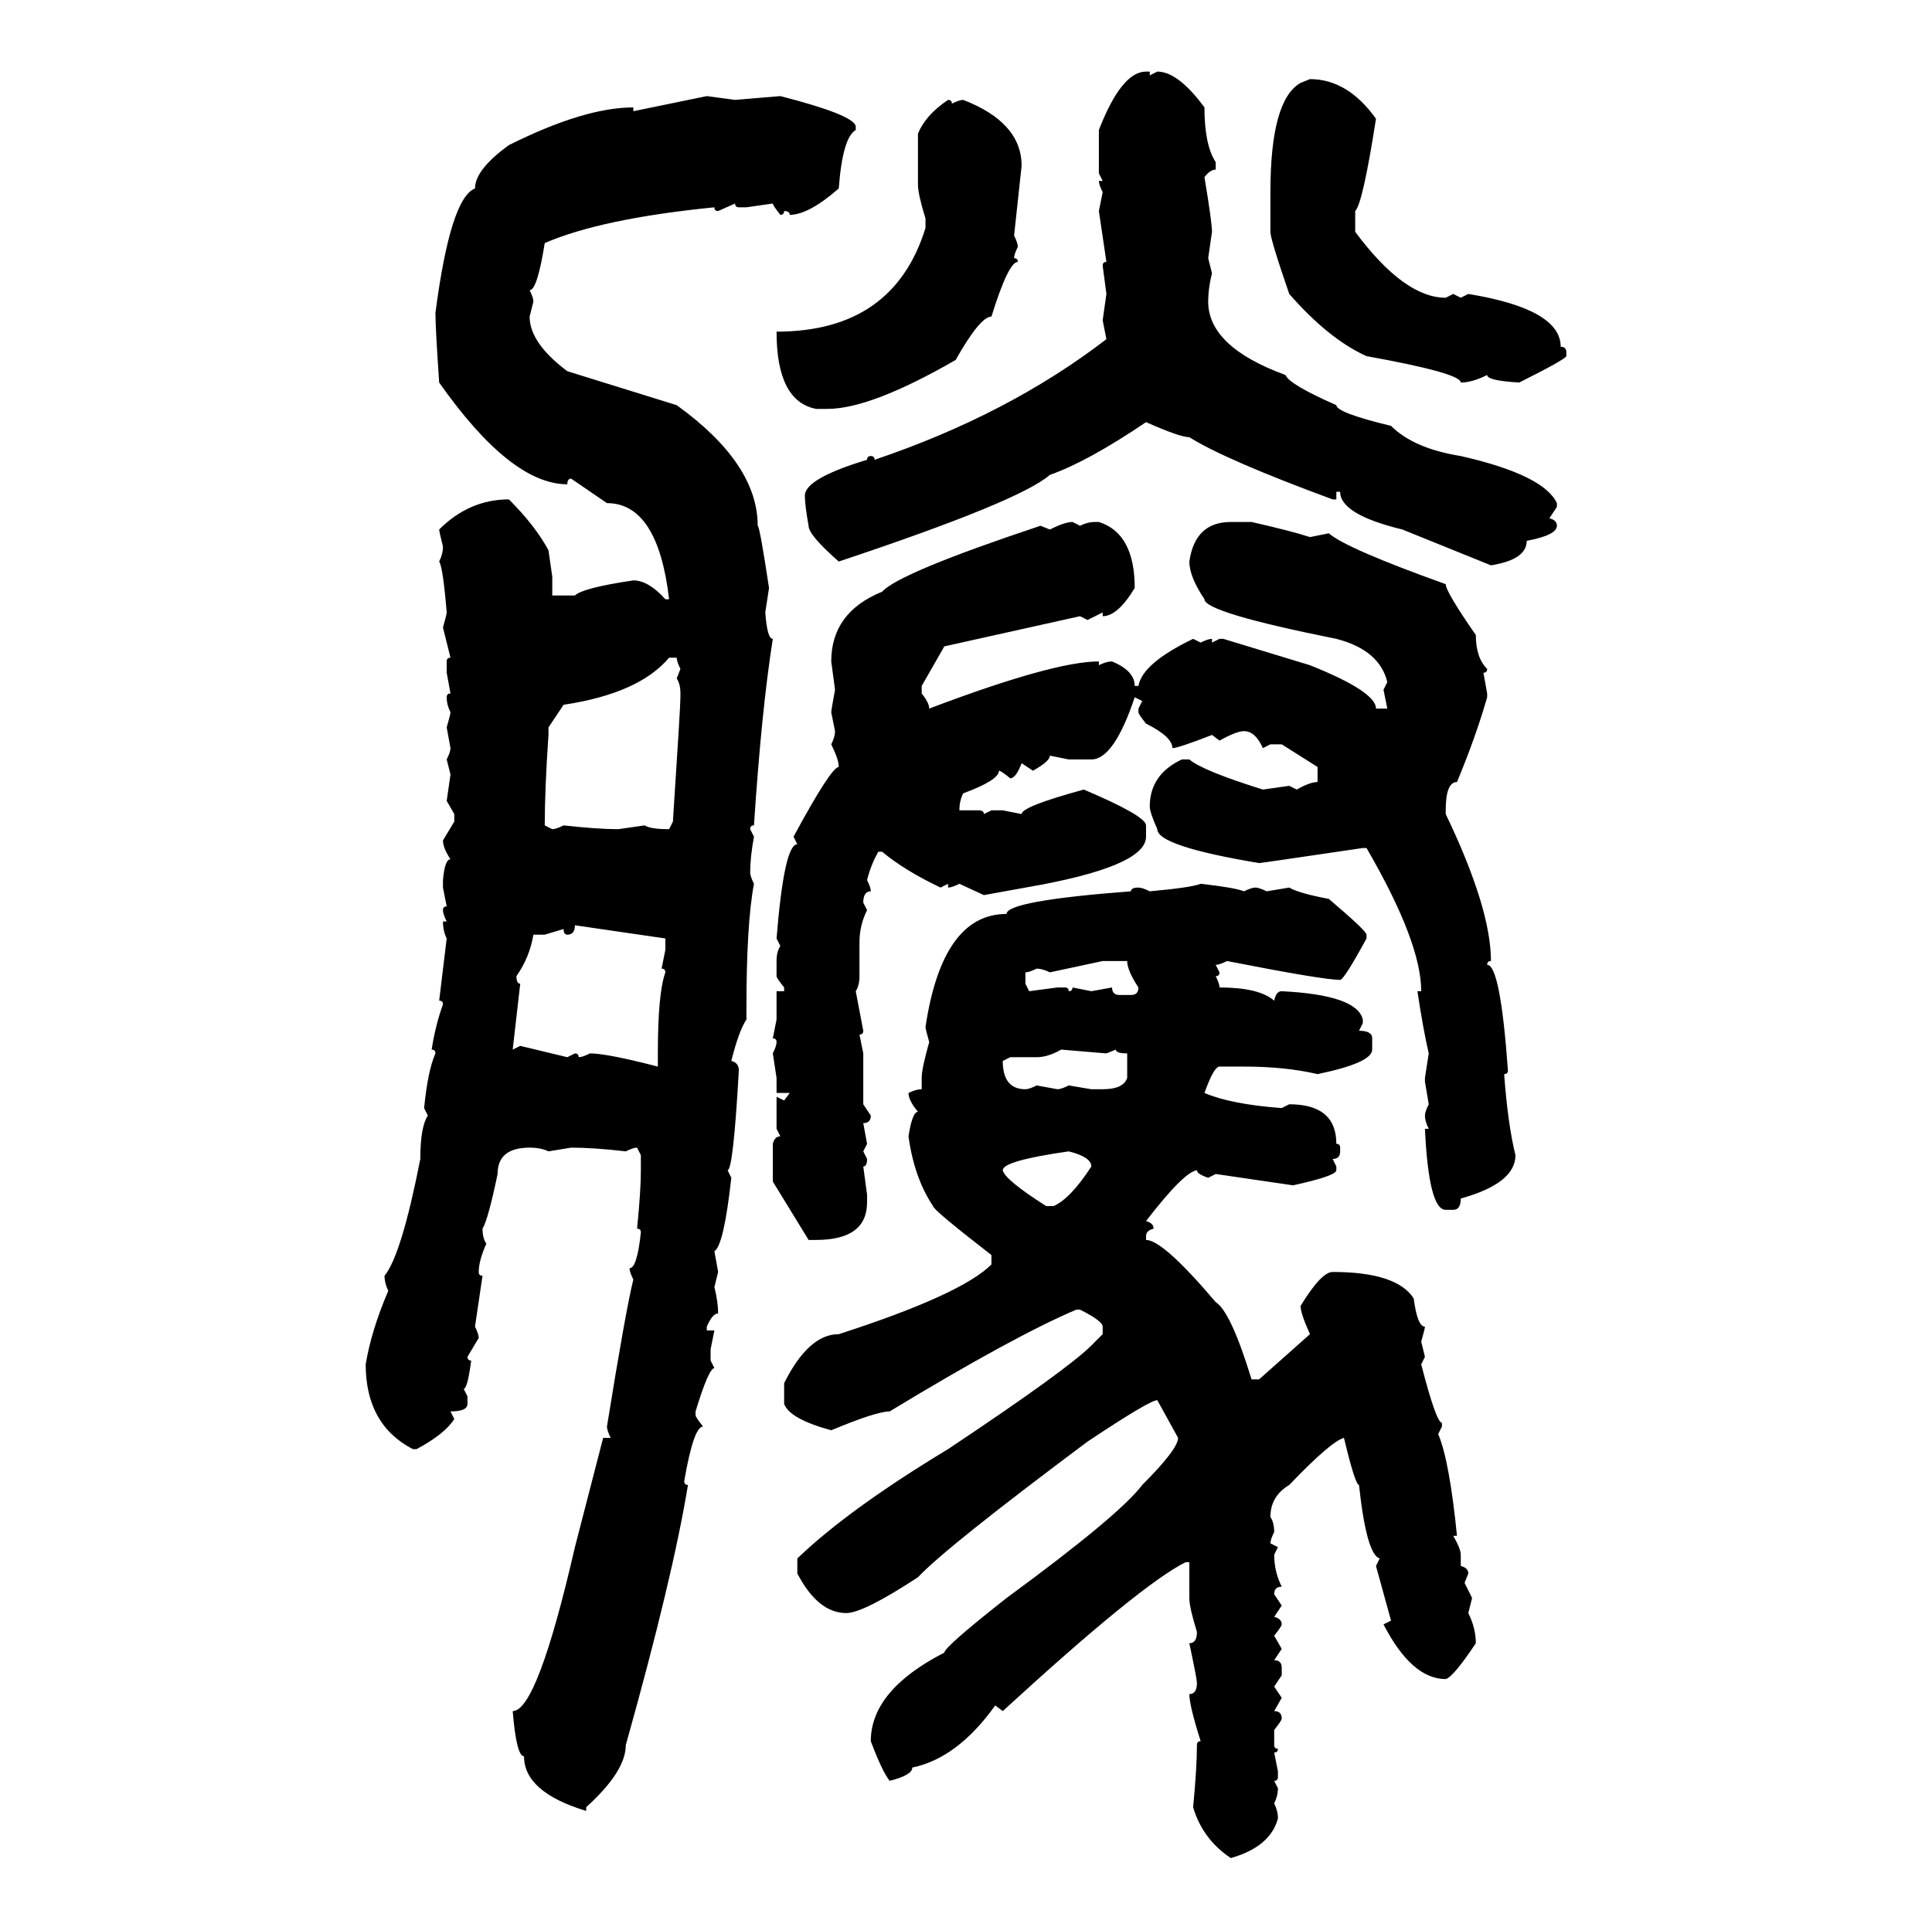 <svg xmlns="http://www.w3.org/2000/svg" xmlns:xlink="http://www.w3.org/1999/xlink" width="300.293" height="300"><path d="M178.13 11.13L178.71 11.13L178.71 11.72L179.88 11.13Q183.11 11.13 187.21 16.70L187.21 16.70Q187.21 22.56 188.96 25.20L188.96 25.20L188.96 26.37Q188.09 26.37 187.21 27.54L187.21 27.54Q188.38 34.57 188.38 36.04L188.38 36.04L187.79 40.14L188.38 42.48Q187.79 44.82 187.79 46.88L187.79 46.88Q187.79 53.91 199.80 58.30L199.80 58.30Q200.39 59.77 207.71 62.99L207.71 62.99Q207.71 64.16 216.21 66.21L216.21 66.21Q219.73 69.73 227.05 70.90L227.05 70.90Q239.94 73.83 241.99 78.22L241.99 78.22L241.99 78.81L240.82 80.57Q241.99 80.86 241.99 81.74L241.99 81.74Q241.99 83.20 237.30 84.08L237.30 84.08Q237.30 87.01 231.74 87.89L231.74 87.89L217.97 82.32Q208.30 79.98 208.30 76.46L208.30 76.46L207.71 76.46L207.71 77.64L207.13 77.64Q190.43 71.48 184.86 67.97L184.86 67.97Q183.40 67.97 178.13 65.63L178.13 65.63Q169.04 71.78 163.18 73.83L163.18 73.83Q158.50 77.93 130.37 87.30L130.37 87.30Q125.68 83.20 125.68 81.74L125.68 81.74Q125.10 78.52 125.10 77.05L125.10 77.05Q125.10 74.41 134.77 71.48L134.77 71.48Q134.77 70.90 135.35 70.90L135.35 70.90Q135.94 70.90 135.94 71.48L135.94 71.48Q156.74 64.45 171.97 52.73L171.97 52.73L171.39 49.80L171.97 45.70L171.39 41.31Q171.39 40.72 171.97 40.72L171.97 40.72L170.80 32.81L171.39 29.88Q170.80 28.71 170.80 28.13L170.80 28.13L171.39 28.13L170.80 26.95L170.80 20.21Q174.32 11.13 178.13 11.13L178.13 11.13ZM202.15 12.89L203.61 12.30Q209.47 12.30 213.87 18.46L213.87 18.46Q211.82 31.64 210.64 32.81L210.64 32.81L210.64 36.04Q218.26 46.29 224.71 46.29L224.71 46.29L225.88 45.70L227.05 46.29L228.22 45.70Q242.58 48.05 242.58 53.91L242.58 53.91Q243.46 53.91 243.46 54.79L243.46 54.79L243.46 55.37Q243.16 55.96 236.13 59.47L236.13 59.47Q231.15 59.18 231.15 58.30L231.15 58.30Q228.81 59.47 227.05 59.47L227.05 59.47Q227.05 58.01 212.40 55.37L212.40 55.37Q206.54 52.73 200.39 45.70L200.39 45.70Q197.46 37.21 197.46 36.04L197.46 36.04L197.46 29.88Q197.46 15.53 202.15 12.89L202.15 12.89ZM98.44 17.29L109.86 14.94L114.26 15.53L121.29 14.94Q132.71 17.87 133.01 19.63L133.01 19.63L133.01 20.21Q130.96 21.39 130.37 29.30L130.37 29.30Q125.68 33.40 122.75 33.40L122.75 33.40Q122.75 32.81 121.88 32.81L121.88 32.81Q121.88 33.40 121.29 33.40L121.29 33.40Q120.12 31.93 120.12 31.64L120.12 31.64L116.02 32.23L114.84 32.23Q114.26 32.23 114.26 31.64L114.26 31.64L111.62 32.81Q111.04 32.81 111.04 32.23L111.04 32.23Q93.46 33.98 84.67 37.79L84.67 37.79Q83.50 45.12 82.32 45.12L82.32 45.12Q82.91 46.29 82.91 46.88L82.91 46.88L82.32 49.22Q82.32 53.32 88.18 57.71L88.18 57.71L105.18 62.99Q117.77 72.07 117.77 81.74L117.77 81.74Q118.07 81.74 119.53 91.41L119.53 91.41L118.95 95.21Q119.24 99.32 120.12 99.32L120.12 99.32Q118.36 110.45 117.19 128.32L117.19 128.32Q116.60 128.32 116.60 128.91L116.60 128.91L117.19 130.08Q116.60 133.30 116.60 135.64L116.60 135.64Q116.60 136.23 117.19 137.40L117.19 137.40Q116.02 143.55 116.02 156.74L116.02 156.74L116.02 158.50Q114.84 160.25 113.67 164.94L113.67 164.94Q114.84 165.23 114.84 166.41L114.84 166.41Q113.96 181.93 113.09 181.93L113.09 181.93L113.67 183.11Q112.50 193.65 111.04 194.53L111.04 194.53L111.62 197.75L111.04 200.10Q111.62 202.44 111.62 204.20L111.62 204.20Q110.74 204.20 109.86 206.25L109.86 206.25L109.86 206.84L111.04 206.84L110.45 209.77L110.45 211.52L111.04 212.70Q110.16 212.70 108.11 219.43L108.11 219.43L108.11 220.02Q108.11 220.31 109.28 221.78L109.28 221.78Q107.81 221.78 106.35 230.27L106.35 230.27Q106.35 230.86 106.93 230.86L106.93 230.86Q104.59 245.21 97.27 271.29L97.27 271.29Q97.27 275.39 91.11 280.96L91.11 280.96L91.11 281.54Q81.45 278.61 81.45 273.05L81.45 273.05Q80.27 273.05 79.69 266.02L79.69 266.02Q83.50 266.02 89.36 240.53L89.36 240.53L93.75 223.54L94.92 223.54Q94.34 222.36 94.34 221.78L94.34 221.78Q97.27 203.61 98.44 198.93L98.44 198.93Q97.85 197.75 97.85 197.17L97.85 197.17Q99.02 197.17 99.61 191.60L99.61 191.60Q99.61 191.02 99.02 191.02L99.02 191.02Q99.61 185.16 99.61 181.93L99.61 181.93L99.61 179.59L99.02 178.42Q98.44 178.42 97.27 179.00L97.27 179.00Q92.29 178.42 88.77 178.42L88.77 178.42L85.25 179.00Q84.08 178.42 82.32 178.42L82.32 178.42Q77.34 178.42 77.34 182.52L77.34 182.52Q75.88 189.55 75 191.02L75 191.02Q75 192.48 75.59 193.36L75.59 193.36Q74.41 196.00 74.41 197.75L74.41 197.75Q74.41 198.34 75 198.34L75 198.34L73.83 206.25Q74.41 207.42 74.41 208.01L74.41 208.01L72.66 210.94Q72.66 211.52 73.24 211.52L73.24 211.52Q72.66 215.92 72.07 215.92L72.07 215.92L72.66 217.09L72.66 218.26Q72.66 219.43 70.02 219.43L70.02 219.43L70.61 220.61Q69.14 222.95 64.75 225.29L64.75 225.29L64.16 225.29Q56.84 221.48 56.84 212.11L56.84 212.11Q57.71 206.84 60.35 200.68L60.35 200.68Q59.77 199.51 59.77 198.34L59.77 198.34Q62.40 195.12 65.33 180.18L65.33 180.18Q65.33 175.20 66.50 173.44L66.50 173.44L65.92 172.27Q66.50 166.41 67.68 163.77L67.68 163.77Q67.68 163.18 67.09 163.18L67.09 163.18Q67.68 159.38 68.85 156.15L68.85 156.15Q68.85 155.57 68.26 155.57L68.26 155.57L69.43 145.90Q68.85 144.73 68.85 143.26L68.85 143.26L69.43 143.26Q68.85 142.09 68.85 141.50L68.85 141.50Q68.85 140.92 69.43 140.92L69.43 140.92L68.85 137.99L68.85 136.82Q69.14 133.59 70.02 133.59L70.02 133.59Q68.85 131.84 68.85 130.66L68.85 130.66L70.61 127.73L70.61 126.56L69.43 124.51L70.02 120.41L69.43 118.07Q70.02 116.89 70.02 116.31L70.02 116.31L69.43 113.09Q70.02 111.04 70.02 110.74L70.02 110.74Q69.43 109.57 69.43 108.40L69.43 108.40Q69.43 107.81 70.02 107.81L70.02 107.81L69.43 104.59L69.43 102.83Q69.43 102.25 70.02 102.25L70.02 102.25L68.85 97.56Q69.43 95.51 69.43 95.21L69.43 95.21Q68.85 88.18 68.26 87.30L68.26 87.30Q68.85 86.13 68.85 84.96L68.85 84.96Q68.26 82.62 68.26 82.32L68.26 82.32Q72.95 77.64 79.10 77.64L79.10 77.64Q83.20 81.74 85.25 85.55L85.25 85.55L85.84 89.65L85.84 92.58L89.36 92.58Q90.53 91.41 98.44 90.23L98.44 90.23Q100.78 90.23 103.42 93.16L103.42 93.16L104.00 93.16Q102.25 78.22 94.34 78.22L94.34 78.22L88.77 74.41Q88.18 74.41 88.18 75.29L88.18 75.29Q79.39 75.29 68.26 59.47L68.26 59.47Q67.68 50.98 67.68 48.63L67.68 48.63Q70.02 30.76 73.83 29.30L73.83 29.30Q73.83 26.37 79.10 22.56L79.10 22.56Q90.82 16.70 98.44 16.70L98.44 16.70L98.44 17.29ZM147.36 15.53L147.36 15.53Q147.95 15.53 147.95 16.11L147.95 16.11Q149.12 15.53 149.71 15.53L149.71 15.53Q158.79 19.04 158.79 25.78L158.79 25.78L157.62 36.62Q158.20 37.79 158.20 38.38L158.20 38.38Q157.62 39.55 157.62 40.14L157.62 40.14Q158.20 40.14 158.20 40.72L158.20 40.72Q156.74 40.72 154.10 49.22L154.10 49.22Q152.34 49.22 148.54 55.96L148.54 55.96Q135.35 63.57 128.61 63.57L128.61 63.57L126.86 63.57Q120.70 62.40 120.70 51.56L120.70 51.56Q138.87 51.56 143.85 35.45L143.85 35.45L143.85 33.98Q142.68 30.18 142.68 28.71L142.68 28.71L142.68 20.80Q143.85 17.87 147.36 15.53ZM166.70 81.15L166.70 81.15L167.87 81.74Q169.04 81.15 170.21 81.15L170.21 81.15L170.80 81.15Q176.37 82.91 176.37 91.41L176.37 91.41Q173.73 95.80 171.39 95.80L171.39 95.80L171.39 95.21L169.04 96.39L167.87 95.80L146.78 100.49L143.26 106.64L143.26 107.81Q144.43 109.28 144.43 110.16L144.43 110.16Q163.77 102.83 170.80 102.83L170.80 102.83L170.80 103.42Q171.97 102.83 172.85 102.83L172.85 102.83Q176.37 104.30 176.37 106.64L176.37 106.64L176.95 106.64Q177.54 103.13 185.45 99.32L185.45 99.32L186.62 99.90Q187.79 99.32 188.38 99.32L188.38 99.32L188.38 99.90L189.55 99.32L190.14 99.32L203.61 103.42Q213.87 107.52 213.87 110.16L213.87 110.16L215.63 110.16L215.04 107.23L215.63 106.05Q214.45 101.07 207.71 99.32L207.71 99.32Q187.21 95.21 187.21 93.16L187.21 93.16Q184.86 89.65 184.86 87.30L184.86 87.30Q185.74 81.15 191.31 81.15L191.31 81.15L194.53 81.15Q200.98 82.62 203.61 83.50L203.61 83.50L206.54 82.91Q209.18 85.25 224.71 90.82L224.71 90.82Q224.71 91.99 229.39 98.73L229.39 98.73Q229.39 102.25 231.15 104.00L231.15 104.00Q231.15 104.59 230.57 104.59L230.57 104.59L231.15 107.81L231.15 108.40Q229.39 114.55 226.46 121.58L226.46 121.58Q224.71 121.58 224.71 125.98L224.71 125.98L224.71 126.56Q231.74 141.21 231.74 149.41L231.74 149.41Q231.15 149.41 231.15 150L231.15 150Q233.20 150 234.38 166.41L234.38 166.41Q234.38 166.99 233.79 166.99L233.79 166.99Q234.38 174.90 235.55 179.59L235.55 179.59Q235.55 183.98 227.05 186.33L227.05 186.33Q227.05 188.09 225.88 188.09L225.88 188.09L224.71 188.09Q222.07 188.09 221.48 175.49L221.48 175.49L222.07 175.49Q221.48 174.32 221.48 173.44L221.48 173.44Q221.48 172.85 222.07 171.68L222.07 171.68L221.48 168.16L221.48 167.58L222.07 163.77Q221.19 159.96 220.31 154.10L220.31 154.10L220.90 154.10Q220.90 146.48 212.40 131.84L212.40 131.84L211.82 131.84Q196.00 134.18 195.70 134.18L195.70 134.18Q179.88 131.54 179.88 128.91L179.88 128.91Q178.71 126.27 178.71 125.39L178.71 125.39Q178.71 120.41 183.69 118.07L183.69 118.07L184.86 118.07Q186.91 119.82 196.29 122.75L196.29 122.75L200.39 122.17L201.56 122.75Q203.61 121.58 204.79 121.58L204.79 121.58L204.79 119.24L199.22 115.72L197.46 115.72L196.29 116.31Q195.12 113.67 193.36 113.67L193.36 113.67Q192.19 113.67 189.55 115.14L189.55 115.14L188.38 114.26Q183.11 116.31 182.23 116.31L182.23 116.31Q182.23 114.55 178.13 112.50L178.13 112.50Q176.95 111.04 176.95 110.74L176.95 110.74L176.95 110.16L177.54 108.98L176.37 108.40Q173.14 118.07 169.63 118.07L169.63 118.07L166.11 118.07L163.18 117.48Q163.18 118.36 160.55 119.82L160.55 119.82L158.79 118.65Q157.91 121.00 157.03 121.00L157.03 121.00Q155.57 119.82 155.27 119.82L155.27 119.82Q155.27 121.29 149.71 123.34L149.71 123.34Q149.12 124.51 149.12 125.98L149.12 125.98L152.05 125.98Q152.93 125.98 152.93 126.56L152.93 126.56L154.10 125.98L155.86 125.98L158.79 126.56Q158.79 125.39 168.46 122.75L168.46 122.75Q178.13 126.86 178.13 128.32L178.13 128.32L178.13 130.08Q178.13 134.77 159.38 137.99L159.38 137.99L152.93 139.16L149.12 137.40Q147.95 137.99 147.36 137.99L147.36 137.99L147.36 137.40L146.19 137.99Q140.63 135.35 137.11 132.42L137.11 132.42L136.52 132.42Q135.35 134.47 134.77 136.82L134.77 136.82Q135.35 137.99 135.35 138.57L135.35 138.57Q134.18 138.57 134.18 140.33L134.18 140.33L134.77 141.50Q133.59 143.85 133.59 146.48L133.59 146.48L133.59 151.76Q133.59 153.22 133.01 154.10L133.01 154.10L134.18 160.25Q134.18 160.84 133.59 160.84L133.59 160.84L134.18 163.77L134.18 171.68L135.35 173.44Q135.35 174.61 134.18 174.61L134.18 174.61L134.77 177.83L134.18 179.00L134.77 180.18Q134.77 181.35 134.18 181.35L134.18 181.35L134.77 185.74L134.77 186.91Q134.77 192.77 126.86 192.77L126.86 192.77L125.68 192.77L120.12 183.69L120.12 177.83Q120.41 176.66 121.29 176.66L121.29 176.66L120.70 175.49L120.70 170.51L121.88 171.09L122.75 169.92L120.70 169.92L120.70 167.58L120.12 163.77Q120.70 162.60 120.70 162.01L120.70 162.01Q120.70 161.43 120.12 161.43L120.12 161.43L120.70 158.50L120.70 154.10L121.88 154.10L121.88 153.52Q120.70 152.05 120.70 151.76L120.70 151.76L120.70 149.41Q120.70 147.95 121.29 147.07L121.29 147.07L120.70 145.90Q121.88 131.25 123.93 131.25L123.93 131.25L123.34 130.08Q129.20 119.24 130.37 119.24L130.37 119.24Q130.37 118.07 129.20 115.72L129.20 115.72Q129.79 114.55 129.79 113.67L129.79 113.67L129.20 110.74Q129.20 110.45 129.79 107.23L129.79 107.23L129.20 102.83Q129.20 95.21 137.11 91.99L137.11 91.99Q139.75 89.06 161.72 81.74L161.72 81.74L163.18 82.32Q165.53 81.15 166.70 81.15ZM87.60 109.57L85.25 113.09L85.25 114.26Q84.67 122.75 84.67 128.32L84.67 128.32L85.84 128.91Q86.43 128.91 87.60 128.32L87.60 128.32Q92.87 128.91 96.09 128.91L96.09 128.91L100.20 128.32Q101.07 128.91 104.00 128.91L104.00 128.91L104.59 127.73Q105.76 109.86 105.76 108.40L105.76 108.40L105.76 107.81Q105.76 106.35 105.18 105.47L105.18 105.47L105.76 104.00Q105.18 102.83 105.18 102.25L105.18 102.25L104.00 102.25Q99.32 107.81 87.60 109.57L87.60 109.57ZM186.62 137.40L186.62 137.40Q191.89 137.99 193.36 138.57L193.36 138.57Q194.53 137.99 195.12 137.99L195.12 137.99Q195.70 137.99 196.88 138.57L196.88 138.57L200.39 137.99Q201.86 138.87 206.54 139.75L206.54 139.75Q212.40 144.73 212.40 145.31L212.40 145.31L212.40 145.90Q208.89 152.34 208.30 152.34L208.30 152.34Q205.66 152.34 190.72 149.41L190.72 149.41Q189.55 150 188.96 150L188.96 150L189.55 151.17Q189.55 151.76 188.96 151.76L188.96 151.76Q189.55 152.93 189.55 153.52L189.55 153.52Q195.70 153.52 198.05 155.57L198.05 155.57Q198.34 154.10 199.22 154.10L199.22 154.10Q210.94 154.69 211.82 158.50L211.82 158.50L211.82 159.08L211.23 160.25Q213.28 160.25 213.28 161.43L213.28 161.43L213.28 163.18Q213.28 165.23 204.79 166.99L204.79 166.99Q199.80 165.82 193.36 165.82L193.36 165.82L189.55 165.82Q188.67 165.82 187.21 169.92L187.21 169.92Q191.31 171.68 199.22 172.27L199.22 172.27L200.39 171.68Q207.71 171.68 207.71 177.83L207.71 177.83Q208.30 177.83 208.30 178.42L208.30 178.42L208.30 179.00Q208.30 180.18 207.13 180.18L207.13 180.18L207.71 181.35L207.71 181.93Q207.71 182.81 200.98 184.28L200.98 184.28L188.96 182.52L187.79 183.11Q186.04 182.52 186.04 181.93L186.04 181.93Q183.98 182.23 178.13 189.84L178.13 189.84Q179.30 190.14 179.30 191.02L179.30 191.02Q178.13 191.31 178.13 192.19L178.13 192.19L178.13 192.77Q180.76 192.77 188.96 202.44L188.96 202.44Q191.31 203.91 194.53 214.45L194.53 214.45L195.70 214.45L203.61 207.42Q202.15 204.20 202.15 203.03L202.15 203.03Q205.37 197.75 207.13 197.75L207.13 197.75Q217.09 197.75 219.73 201.86L219.73 201.86Q220.31 206.25 221.48 206.25L221.48 206.25Q221.48 206.54 220.90 208.59L220.90 208.59L221.48 210.94L220.90 212.11Q223.24 221.19 224.12 221.19L224.12 221.19L224.12 221.78L223.54 222.95Q225.29 227.05 226.46 238.77L226.46 238.77L225.88 238.77Q227.05 240.82 227.05 241.70L227.05 241.70L227.05 243.46Q228.22 243.75 228.22 244.63L228.22 244.63L227.64 246.09L228.81 248.44L228.22 250.78Q229.39 253.13 229.39 255.47L229.39 255.47Q225.88 260.74 224.71 261.04L224.71 261.04Q219.43 261.04 215.04 252.54L215.04 252.54L216.21 251.95L213.87 243.46L214.45 242.29Q212.40 241.70 211.23 230.86L211.23 230.86Q210.64 230.86 208.89 223.54L208.89 223.54Q206.84 224.12 200.39 230.86L200.39 230.86Q197.46 232.62 197.46 235.84L197.46 235.84Q198.05 236.72 198.05 238.18L198.05 238.18Q197.46 239.36 197.46 239.94L197.46 239.94L198.63 240.53L198.05 241.70Q198.05 244.34 199.22 246.68L199.22 246.68Q198.05 246.68 198.05 247.85L198.05 247.85L199.22 249.61L198.05 251.37Q199.22 251.66 199.22 252.54L199.22 252.54Q199.22 252.83 198.05 254.30L198.05 254.30L199.22 256.35L198.05 258.11Q199.22 258.11 199.22 259.28L199.22 259.28L199.22 260.45L198.05 262.21L199.22 263.96L198.05 266.02Q199.22 266.02 199.22 267.19L199.22 267.19Q199.22 267.48 198.05 268.95L198.05 268.95L198.05 271.29Q198.05 271.88 198.63 271.88L198.63 271.88Q198.63 272.46 198.05 272.46L198.05 272.46L198.63 275.39L198.63 276.27Q198.63 276.86 198.05 276.86L198.05 276.86L198.63 278.03Q198.63 279.20 198.05 280.37L198.05 280.37Q198.63 281.54 198.63 282.71L198.63 282.71Q197.46 287.11 191.31 288.87L191.31 288.87Q186.91 285.94 185.45 280.96L185.45 280.96Q186.04 274.80 186.04 271.29L186.04 271.29Q186.04 270.70 186.62 270.70L186.62 270.70Q184.86 265.14 184.86 263.38L184.86 263.38Q186.04 263.38 186.04 261.62L186.04 261.62Q186.04 261.04 184.86 255.47L184.86 255.47Q186.04 255.47 186.04 253.71L186.04 253.71Q184.86 249.90 184.86 248.44L184.86 248.44L184.86 242.87L184.28 242.87Q177.25 246.39 155.86 266.02L155.86 266.02L154.69 265.14Q148.83 273.34 141.80 274.80L141.80 274.80Q141.80 275.98 138.28 276.86L138.28 276.86Q137.11 275.39 135.35 270.70L135.35 270.70Q135.35 262.79 146.78 256.93L146.78 256.93Q146.78 256.05 156.45 248.44L156.45 248.44Q174.02 235.55 177.54 230.86L177.54 230.86Q183.11 225.29 183.11 223.54L183.11 223.54L179.88 217.68Q178.71 217.68 169.04 224.12L169.04 224.12Q147.07 240.53 142.68 245.21L142.68 245.21Q134.18 250.78 131.54 250.78L131.54 250.78Q127.15 250.78 123.93 244.63L123.93 244.63L123.93 242.29Q131.84 234.67 147.36 225.29L147.36 225.29Q165.82 212.99 169.63 209.18L169.63 209.18L171.39 207.42L171.39 206.25Q171.39 205.37 167.87 203.61L167.87 203.61L167.29 203.61Q157.62 207.71 138.28 219.43L138.28 219.43Q136.23 219.43 129.20 222.36L129.20 222.36Q122.75 220.61 121.88 218.26L121.88 218.26L121.88 215.04Q125.68 207.42 130.37 207.42L130.37 207.42Q149.41 201.27 154.10 196.58L154.10 196.58L154.10 195.12Q145.02 188.09 145.02 187.50L145.02 187.50Q142.09 183.11 141.21 176.66L141.21 176.66Q141.80 172.85 142.68 172.85L142.68 172.85Q141.21 171.09 141.21 169.92L141.21 169.92Q142.38 169.34 143.26 169.34L143.26 169.34L143.26 167.58Q143.26 166.11 144.43 162.01L144.43 162.01Q143.85 159.96 143.85 159.67L143.85 159.67Q146.48 142.09 156.45 142.09L156.45 142.09Q156.45 140.04 175.78 138.57L175.78 138.57Q175.78 137.99 176.95 137.99L176.95 137.99Q177.54 137.99 178.71 138.57L178.71 138.57Q185.16 137.99 186.62 137.40ZM103.42 145.90L89.36 143.85Q89.36 145.31 88.18 145.31L88.18 145.31Q87.60 145.31 87.60 144.43L87.60 144.43L84.67 145.31L82.91 145.31Q82.32 148.83 80.27 151.76L80.27 151.76Q80.27 152.93 80.86 152.93L80.86 152.93L79.69 163.18L80.86 162.60L88.18 164.36L89.36 163.77Q89.94 163.77 89.94 164.36L89.94 164.36Q90.53 164.36 91.70 163.77L91.70 163.77Q94.34 163.77 102.25 165.82L102.25 165.82L102.25 163.77Q102.25 154.39 103.42 151.17L103.42 151.17Q103.42 150.59 102.83 150.59L102.83 150.59L103.42 147.66L103.42 145.90ZM171.39 149.41L163.18 151.17Q162.01 150.59 161.13 150.59L161.13 150.59Q159.96 151.17 159.38 151.17L159.38 151.17L159.38 152.93L159.96 154.10L164.36 153.52L165.53 153.52Q166.11 153.52 166.11 154.10L166.11 154.10Q166.70 154.10 166.70 153.52L166.70 153.52L169.63 154.10L172.85 153.52Q172.85 154.69 174.02 154.69L174.02 154.69L175.78 154.69Q176.95 154.69 176.95 153.52L176.95 153.52Q175.20 150.88 175.20 149.41L175.20 149.41L171.39 149.41ZM161.13 164.36L161.13 164.36L157.03 164.36L155.86 164.94Q155.86 169.34 159.38 169.34L159.38 169.34Q159.96 169.34 161.13 168.75L161.13 168.75L164.36 169.34Q164.94 169.34 166.11 168.75L166.11 168.75L169.63 169.34L171.39 169.34Q174.61 169.34 175.20 167.58L175.20 167.58L175.20 163.77Q173.44 163.77 173.44 163.18L173.44 163.18L171.97 163.77L164.94 163.18Q162.89 164.36 161.13 164.36ZM155.86 181.93L155.86 181.93Q156.15 183.40 162.60 187.50L162.60 187.50L163.77 187.50Q166.41 186.33 169.63 181.35L169.63 181.35Q169.63 179.88 166.11 179.00L166.11 179.00Q155.86 180.47 155.86 181.93Z"/></svg>